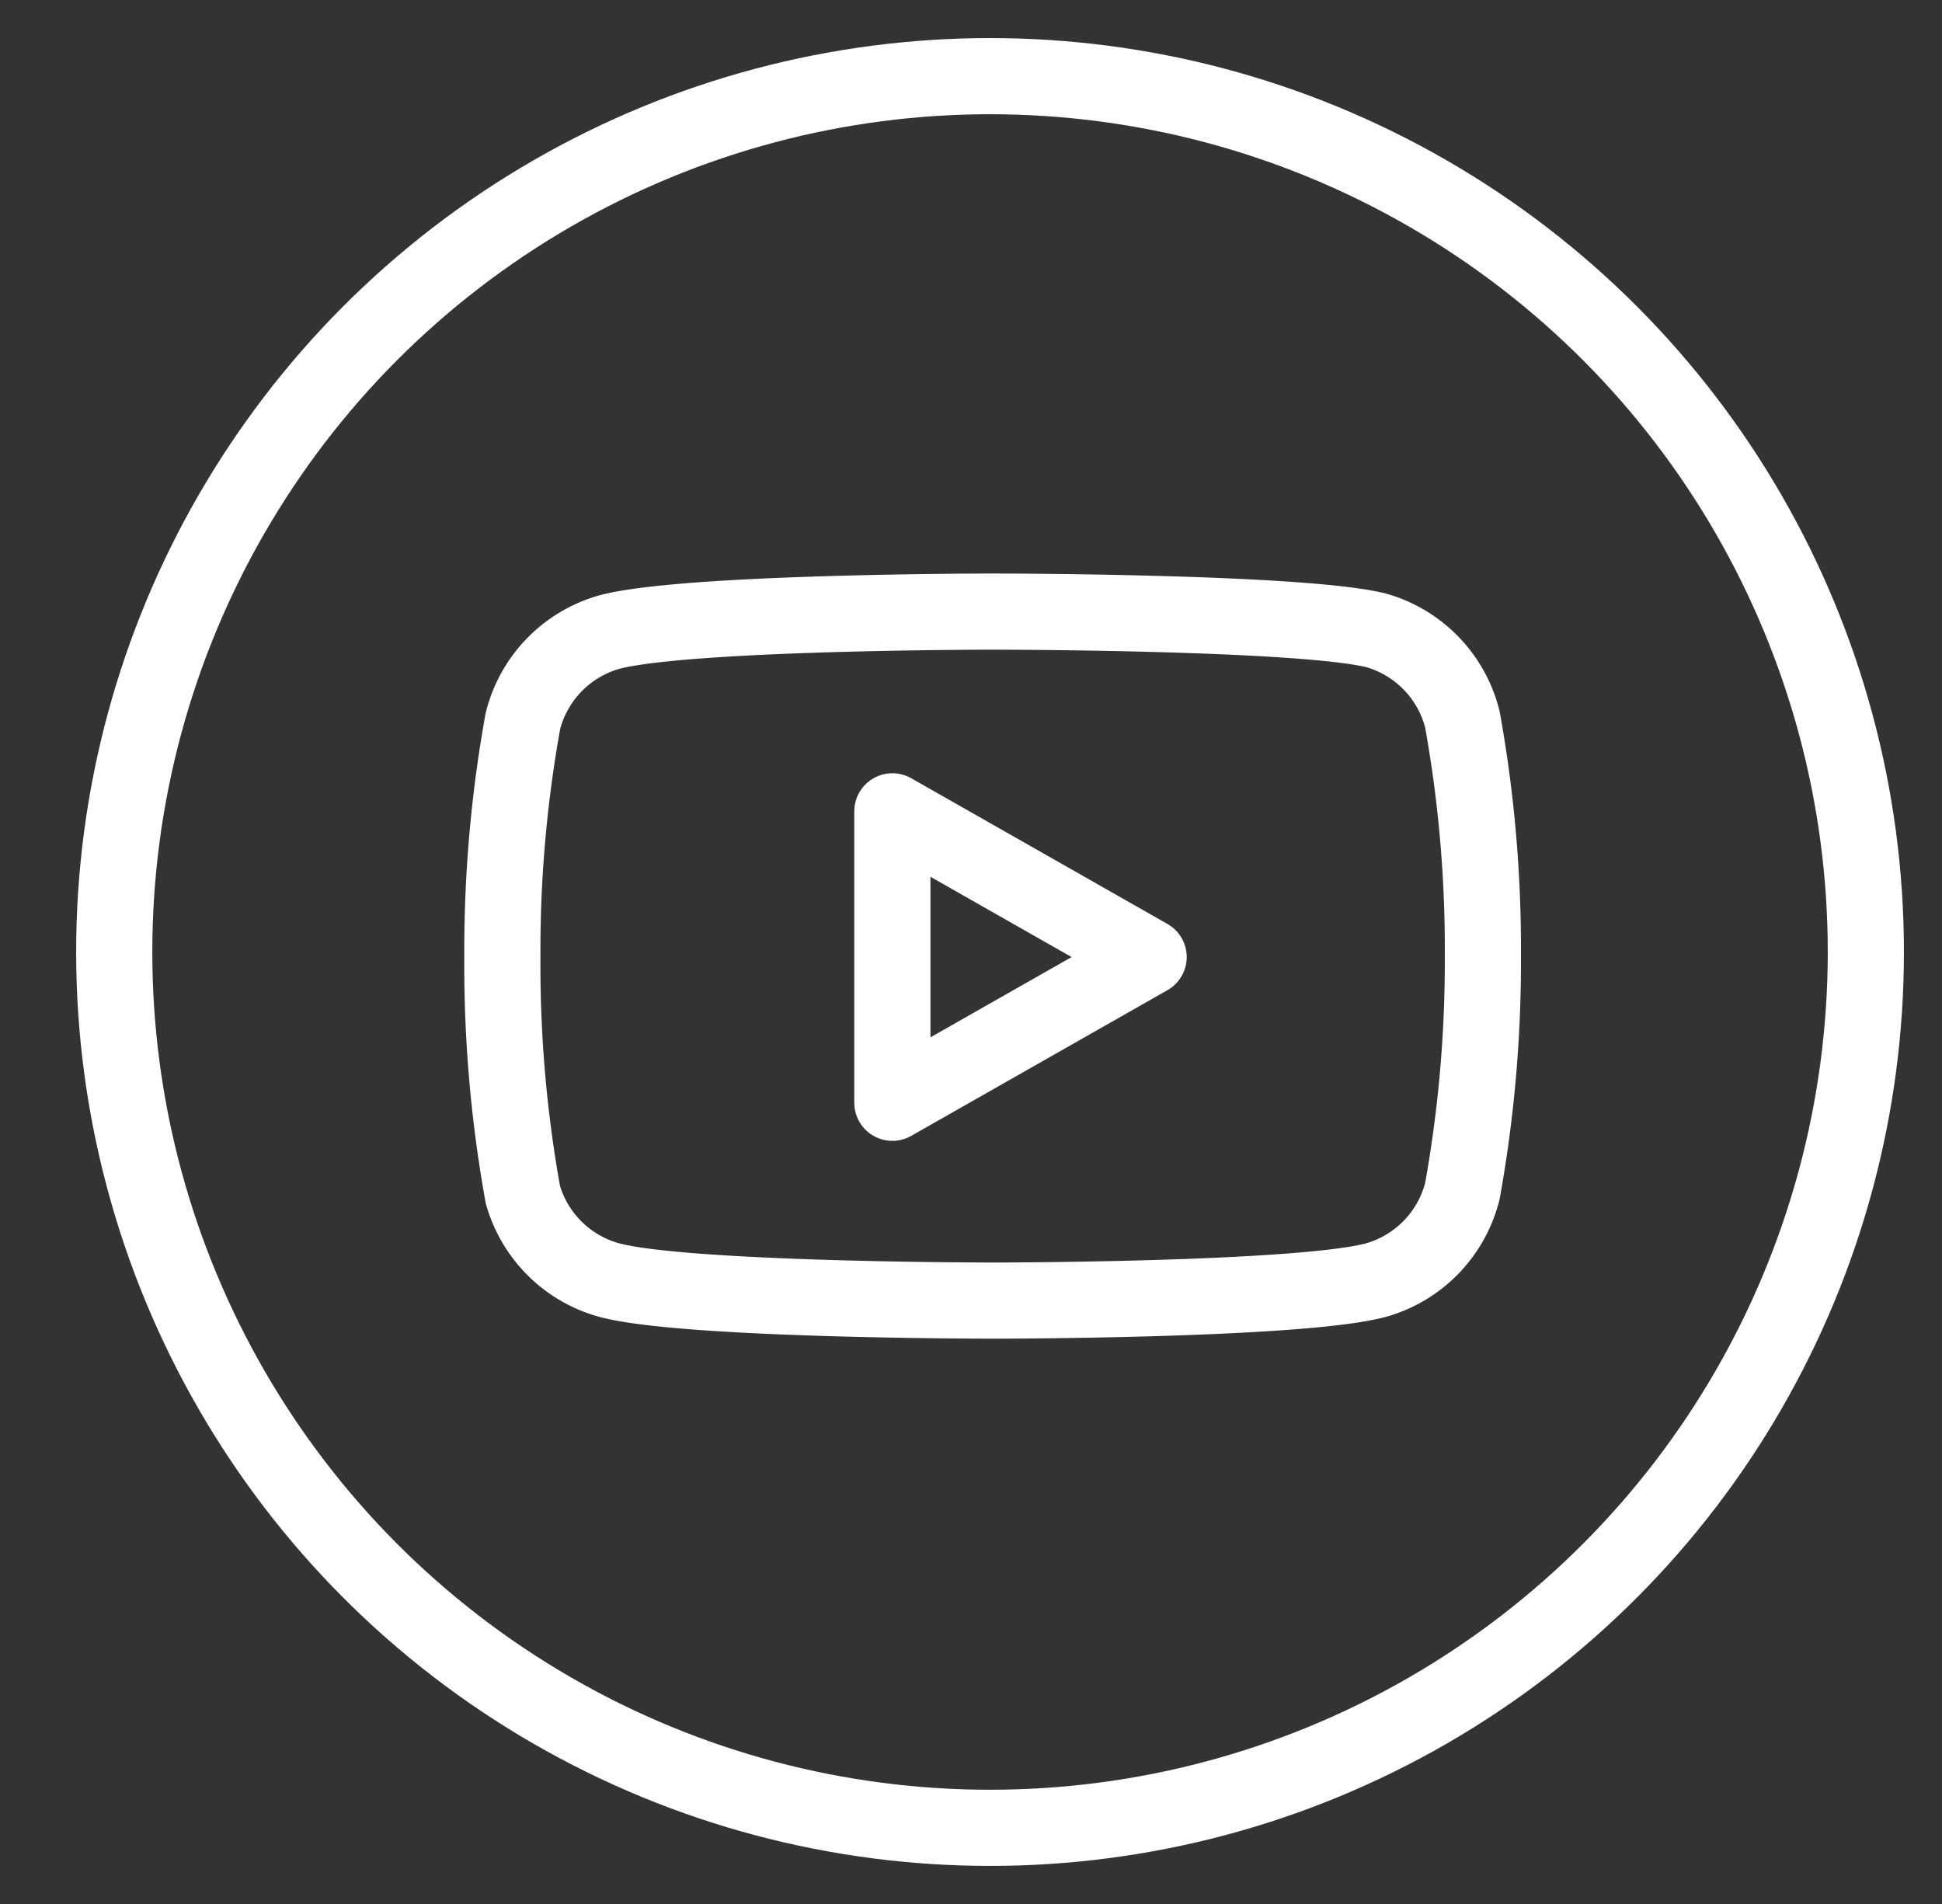 <svg xmlns="http://www.w3.org/2000/svg" width="51" height="50" viewBox="0 0 51 50">
  <rect x="0" y="0" width="51" height="50" fill="#333333" stroke="none"/>
  <g id="youtube-icon" transform="translate(-271)">
    <g id="Icon_feather-youtube" data-name="Icon feather-youtube" transform="translate(270.693 -14.939)">
      <path id="Path_1476" data-name="Path 1476" d="M26.712,8.832a3.254,3.254,0,0,0-2.271-2.341C22.428,6,14.375,6,14.375,6S6.322,6,4.309,6.538A3.254,3.254,0,0,0,2.038,8.879,33.942,33.942,0,0,0,1.5,15.071a33.941,33.941,0,0,0,.538,6.238,3.254,3.254,0,0,0,2.271,2.247c2.013.538,10.066.538,10.066.538s8.053,0,10.066-.538a3.254,3.254,0,0,0,2.271-2.341,33.941,33.941,0,0,0,.538-6.145,33.941,33.941,0,0,0-.538-6.238Z" transform="translate(12 25)" fill="none" stroke="#fff" stroke-linecap="round" stroke-linejoin="round" stroke-width="2"/>
      <path id="Path_1477" data-name="Path 1477" d="M14.625,20.375l6.73-3.827-6.73-3.827Z" transform="translate(9.117 23.524)" fill="none" stroke="#fff" stroke-linecap="round" stroke-linejoin="round" stroke-width="2"/>
    </g>
    <g id="Group_994" data-name="Group 994">
      <path id="Path_1478" data-name="Path 1478" d="M0,0H51V50H0Z" transform="translate(271)" fill="none"/>
      <g id="Ellipse_57" data-name="Ellipse 57" transform="translate(273 1)" fill="none" stroke="#fff" stroke-width="2">
        <circle cx="24" cy="24" r="24" stroke="none"/>
        <circle cx="24" cy="24" r="23" fill="none"/>
      </g>
    </g>
  </g>
</svg>
